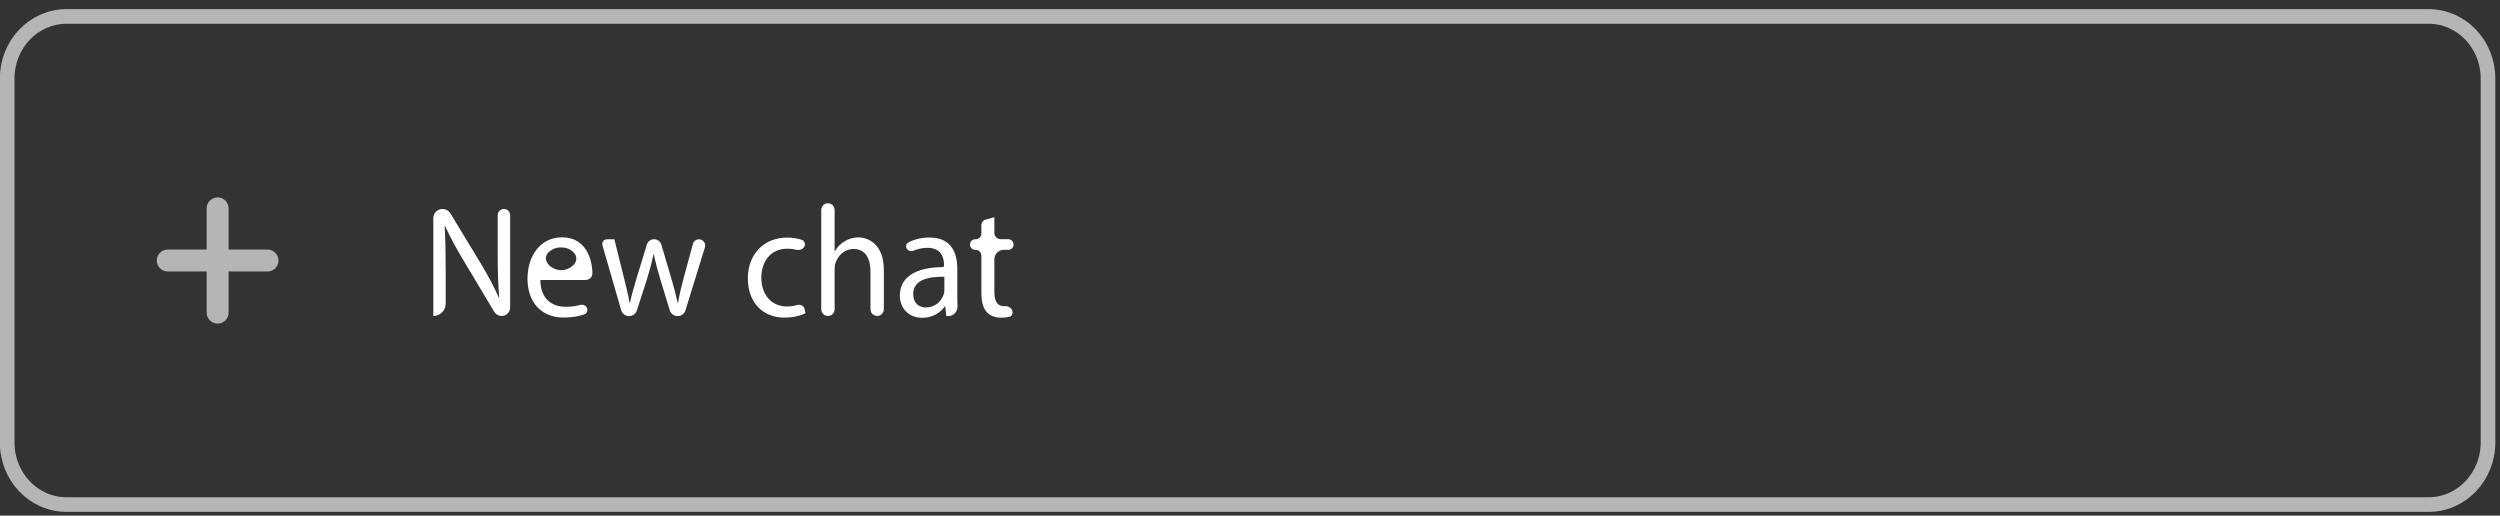 <svg xmlns="http://www.w3.org/2000/svg" width="160" height="33" viewBox="0 0 160 33" fill="none"><rect x="0" y="0" width="160" height="33" fill="#333333" stroke="none"/><path d="M27.729 20.224C27.731 20.224 27.733 20.222 27.733 20.22V13.964C27.733 13.638 27.997 13.374 28.323 13.374V13.374C28.529 13.374 28.72 13.482 28.827 13.658L30.756 16.84C31.239 17.639 31.616 18.357 31.926 19.054C31.929 19.061 31.936 19.063 31.943 19.061V19.061C31.948 19.059 31.951 19.053 31.95 19.048C31.872 18.137 31.853 17.306 31.853 16.242V13.772C31.853 13.552 32.031 13.374 32.251 13.374V13.374C32.471 13.374 32.649 13.552 32.649 13.772V19.677C32.649 19.979 32.404 20.224 32.103 20.224V20.224C31.911 20.224 31.733 20.123 31.634 19.958L29.712 16.749C29.257 15.992 28.822 15.214 28.492 14.476C28.488 14.468 28.479 14.464 28.471 14.466V14.466C28.463 14.469 28.458 14.476 28.459 14.484C28.505 15.344 28.525 16.162 28.525 17.297V19.427C28.525 19.867 28.168 20.224 27.729 20.224V20.224V20.224Z" fill="white"></path><path d="M34.579 17.927C34.58 17.928 34.58 17.928 34.58 17.929C34.6 19.14 35.337 19.634 36.192 19.634C36.585 19.634 36.878 19.588 37.122 19.517C37.319 19.46 37.536 19.566 37.582 19.765V19.765C37.615 19.913 37.543 20.066 37.401 20.117C37.092 20.227 36.653 20.323 36.074 20.323C34.627 20.323 33.76 19.325 33.76 17.842C33.76 16.358 34.596 15.188 35.968 15.188C37.505 15.188 37.911 16.601 37.911 17.504V17.504C37.911 17.74 37.703 17.92 37.467 17.92H34.584C34.58 17.92 34.578 17.924 34.579 17.927V17.927ZM35.913 17.289C36.564 17.289 37.17 16.684 36.744 16.192C36.561 15.98 36.291 15.835 35.901 15.835C35.586 15.835 35.335 15.945 35.14 16.116C34.608 16.582 35.205 17.289 35.913 17.289V17.289Z" fill="white"></path><path d="M39.32 15.314C39.32 15.313 39.318 15.313 39.319 15.314L39.94 17.808C40.076 18.351 40.202 18.854 40.288 19.36C40.289 19.368 40.297 19.374 40.305 19.374V19.374C40.312 19.374 40.319 19.369 40.321 19.361C40.427 18.866 40.584 18.343 40.736 17.821L41.4 15.652C41.462 15.449 41.65 15.311 41.862 15.311V15.311C42.076 15.311 42.264 15.451 42.325 15.656L42.952 17.771C43.124 18.355 43.261 18.871 43.367 19.365C43.369 19.373 43.375 19.378 43.383 19.378V19.378C43.391 19.378 43.398 19.372 43.4 19.364C43.479 18.87 43.604 18.355 43.756 17.784L44.346 15.61C44.394 15.436 44.552 15.315 44.732 15.315V15.315C45.001 15.315 45.194 15.575 45.114 15.833L43.87 19.861C43.803 20.081 43.599 20.232 43.368 20.232V20.232C43.137 20.232 42.933 20.081 42.866 19.86L42.262 17.882C42.097 17.337 41.964 16.849 41.846 16.277C41.845 16.271 41.84 16.267 41.834 16.267V16.267C41.828 16.267 41.823 16.271 41.822 16.277C41.704 16.862 41.559 17.366 41.398 17.895L40.759 19.868C40.689 20.085 40.487 20.232 40.26 20.232V20.232C40.026 20.232 39.82 20.077 39.755 19.852L38.556 15.698C38.501 15.506 38.645 15.315 38.844 15.315H39.319C39.32 15.315 39.32 15.314 39.32 15.314V15.314Z" fill="white"></path><path d="M51.552 20.042C51.553 20.042 51.554 20.044 51.553 20.044C51.327 20.167 50.832 20.327 50.203 20.327C48.784 20.327 47.861 19.321 47.861 17.817C47.861 16.313 48.851 15.204 50.389 15.204C50.748 15.204 51.079 15.271 51.324 15.354C51.475 15.405 51.545 15.569 51.502 15.722V15.722C51.442 15.938 51.188 16.04 50.971 15.985C50.809 15.943 50.617 15.917 50.389 15.917C49.308 15.917 48.725 16.75 48.725 17.776C48.725 18.913 49.423 19.614 50.357 19.614C50.62 19.614 50.836 19.575 51.017 19.521C51.222 19.461 51.449 19.569 51.494 19.779L51.551 20.042C51.552 20.042 51.552 20.042 51.552 20.042V20.042Z" fill="white"></path><path d="M52.56 13.436C52.56 13.199 52.752 13.008 52.988 13.008V13.008C53.225 13.008 53.416 13.199 53.416 13.436V16.066C53.416 16.073 53.422 16.078 53.428 16.078V16.078C53.433 16.078 53.437 16.076 53.439 16.072C53.577 15.819 53.789 15.599 54.047 15.448C54.299 15.295 54.603 15.192 54.922 15.192C55.553 15.192 56.566 15.6 56.566 17.294V19.792C56.566 20.029 56.375 20.22 56.139 20.22V20.22C55.902 20.22 55.711 20.029 55.711 19.792V17.397C55.711 16.606 55.431 15.934 54.623 15.934C54.067 15.934 53.629 16.342 53.475 16.828C53.428 16.952 53.416 17.084 53.416 17.257V19.796C53.416 20.033 53.225 20.224 52.988 20.224V20.224C52.752 20.224 52.56 20.033 52.56 19.796V13.436Z" fill="white"></path><path d="M60.568 20.227C60.565 20.225 60.562 20.222 60.562 20.218L60.498 19.623C60.496 19.613 60.488 19.606 60.478 19.606V19.606C60.472 19.606 60.466 19.609 60.462 19.614C60.2 19.998 59.694 20.339 59.029 20.339C58.075 20.339 57.59 19.639 57.59 18.926C57.59 17.757 58.562 17.112 60.321 17.096C60.376 17.096 60.421 17.052 60.421 16.997V16.997C60.421 16.589 60.314 15.86 59.352 15.86C59.053 15.86 58.745 15.927 58.474 16.041C58.291 16.117 58.065 16.04 58.003 15.851V15.851C57.962 15.725 58.008 15.584 58.126 15.521C58.499 15.324 58.979 15.2 59.478 15.2C60.917 15.2 61.268 16.226 61.268 17.211V19.049C61.268 19.233 61.272 19.414 61.281 19.588C61.298 19.923 61.039 20.228 60.703 20.228H60.573C60.572 20.228 60.57 20.228 60.568 20.227V20.227ZM60.437 17.714C59.502 17.694 58.445 17.867 58.445 18.823C58.445 19.404 58.816 19.676 59.254 19.676C59.865 19.676 60.255 19.268 60.393 18.852C60.421 18.761 60.44 18.658 60.44 18.567V17.718C60.44 17.716 60.439 17.714 60.437 17.714V17.714Z" fill="white"></path><path d="M63.642 13.897C63.641 13.896 63.639 13.897 63.639 13.898V14.903C63.639 15.127 63.821 15.308 64.044 15.308H64.526C64.713 15.308 64.866 15.46 64.866 15.648V15.648C64.866 15.836 64.713 15.988 64.526 15.988H64.252C63.914 15.988 63.639 16.263 63.639 16.601V18.642C63.639 19.252 63.805 19.598 64.282 19.598C64.306 19.598 64.329 19.598 64.351 19.597C64.572 19.591 64.791 19.749 64.804 19.969V19.969C64.813 20.113 64.73 20.248 64.59 20.279C64.445 20.311 64.267 20.332 64.061 20.332C63.663 20.332 63.344 20.2 63.139 19.957C62.894 19.693 62.807 19.256 62.807 18.675V16.357C62.807 16.155 62.644 15.992 62.443 15.992H62.418C62.23 15.992 62.078 15.84 62.078 15.652V15.652C62.078 15.464 62.23 15.312 62.418 15.312H62.443C62.644 15.312 62.807 15.149 62.807 14.947V14.405C62.807 14.245 62.914 14.104 63.069 14.06L63.641 13.899C63.642 13.899 63.642 13.898 63.642 13.897V13.897Z" fill="white"></path><path d="M13.928 13.338V20.006" stroke="#B5B5B6" stroke-width="1.405" stroke-miterlimit="10" stroke-linecap="round"></path><path d="M17.118 16.672H10.738" stroke="#B5B5B6" stroke-width="1.405" stroke-miterlimit="10" stroke-linecap="round"></path><path d="M155.435 1.053H4.256C2.159 1.053 0.459 2.83 0.459 5.021V28.323C0.459 30.515 2.159 32.292 4.256 32.292H155.435C157.532 32.292 159.232 30.515 159.232 28.323V5.021C159.232 2.83 157.532 1.053 155.435 1.053Z" stroke="#B5B5B6" stroke-width="0.937" stroke-miterlimit="10" stroke-linecap="round"></path></svg>
